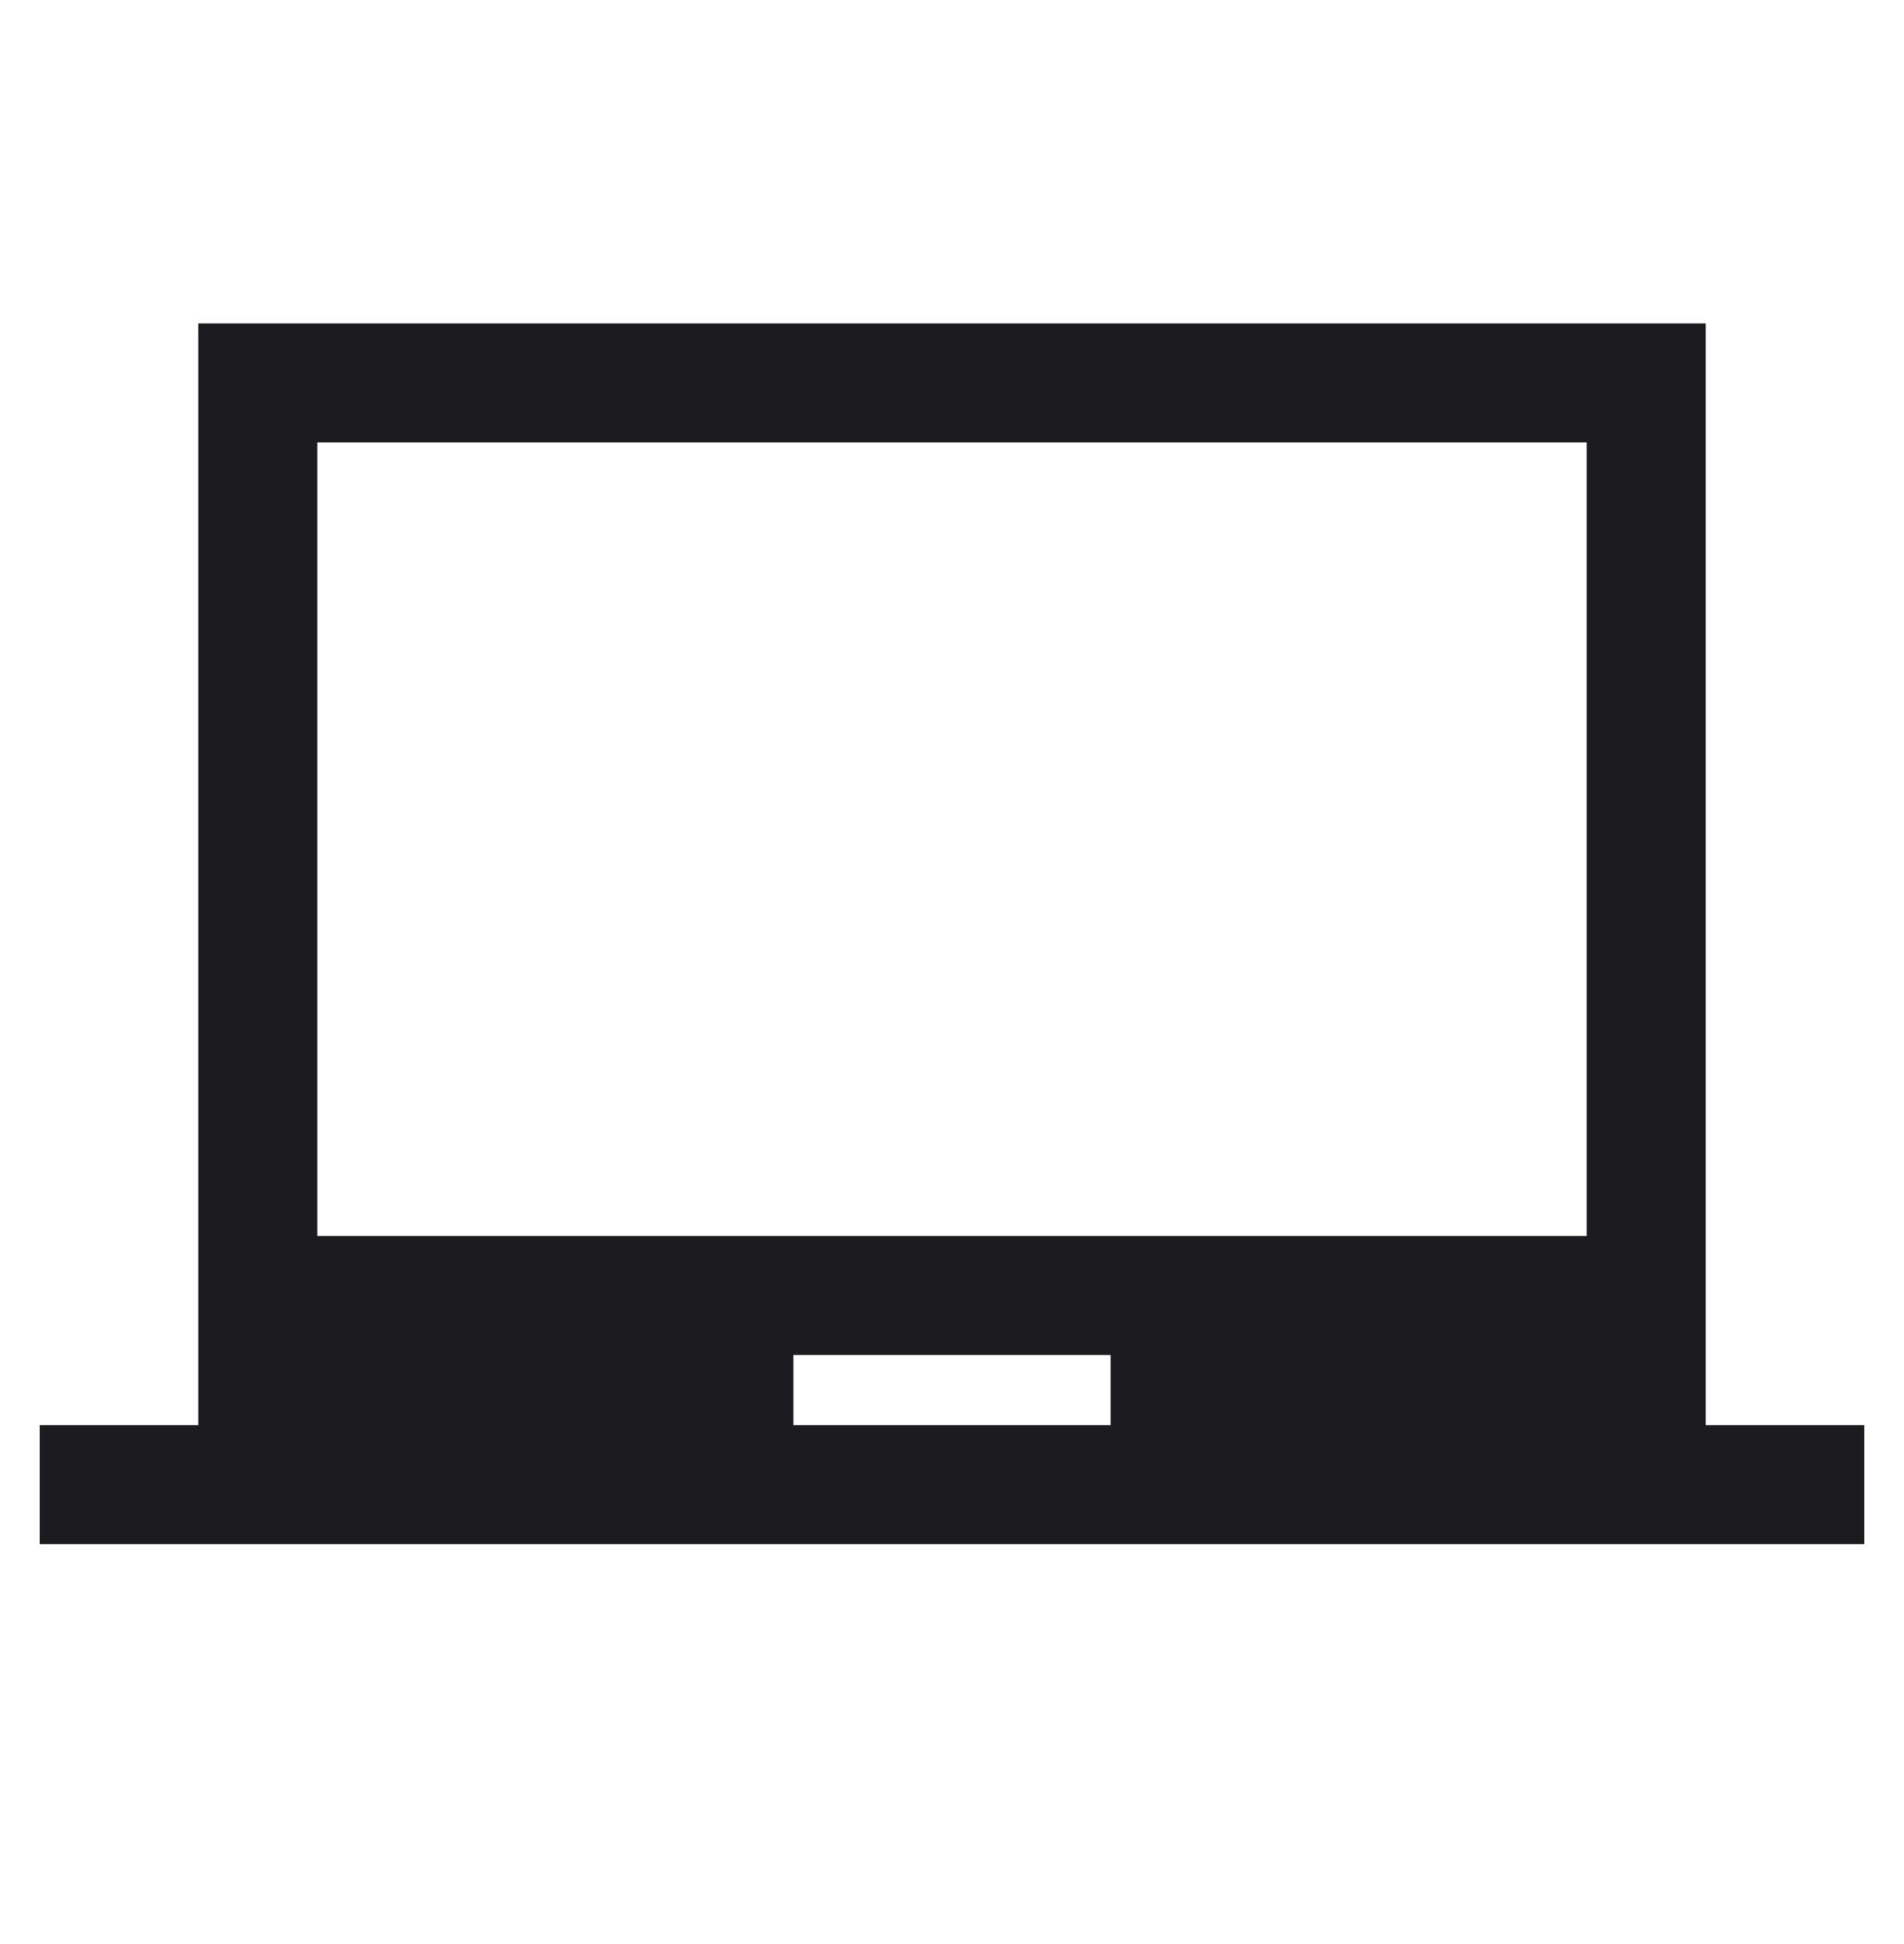 <svg xmlns="http://www.w3.org/2000/svg" width="48" height="49" viewBox="0 0 48 49" fill="none"><mask id="mask0_17_5717" style="mask-type:alpha" maskUnits="userSpaceOnUse" x="0" y="0" width="48" height="49"><rect y="0.614" width="48" height="48" fill="#D9D9D9"></rect></mask><g mask="url(#mask0_17_5717)"><path d="M1 38.921V35.921H5V8.152H43V35.921H47V38.921H1ZM20 35.921H28V34.152H20V35.921ZM8 31.152H40V11.152H8V31.152Z" fill="#1C1B1F"></path></g></svg>